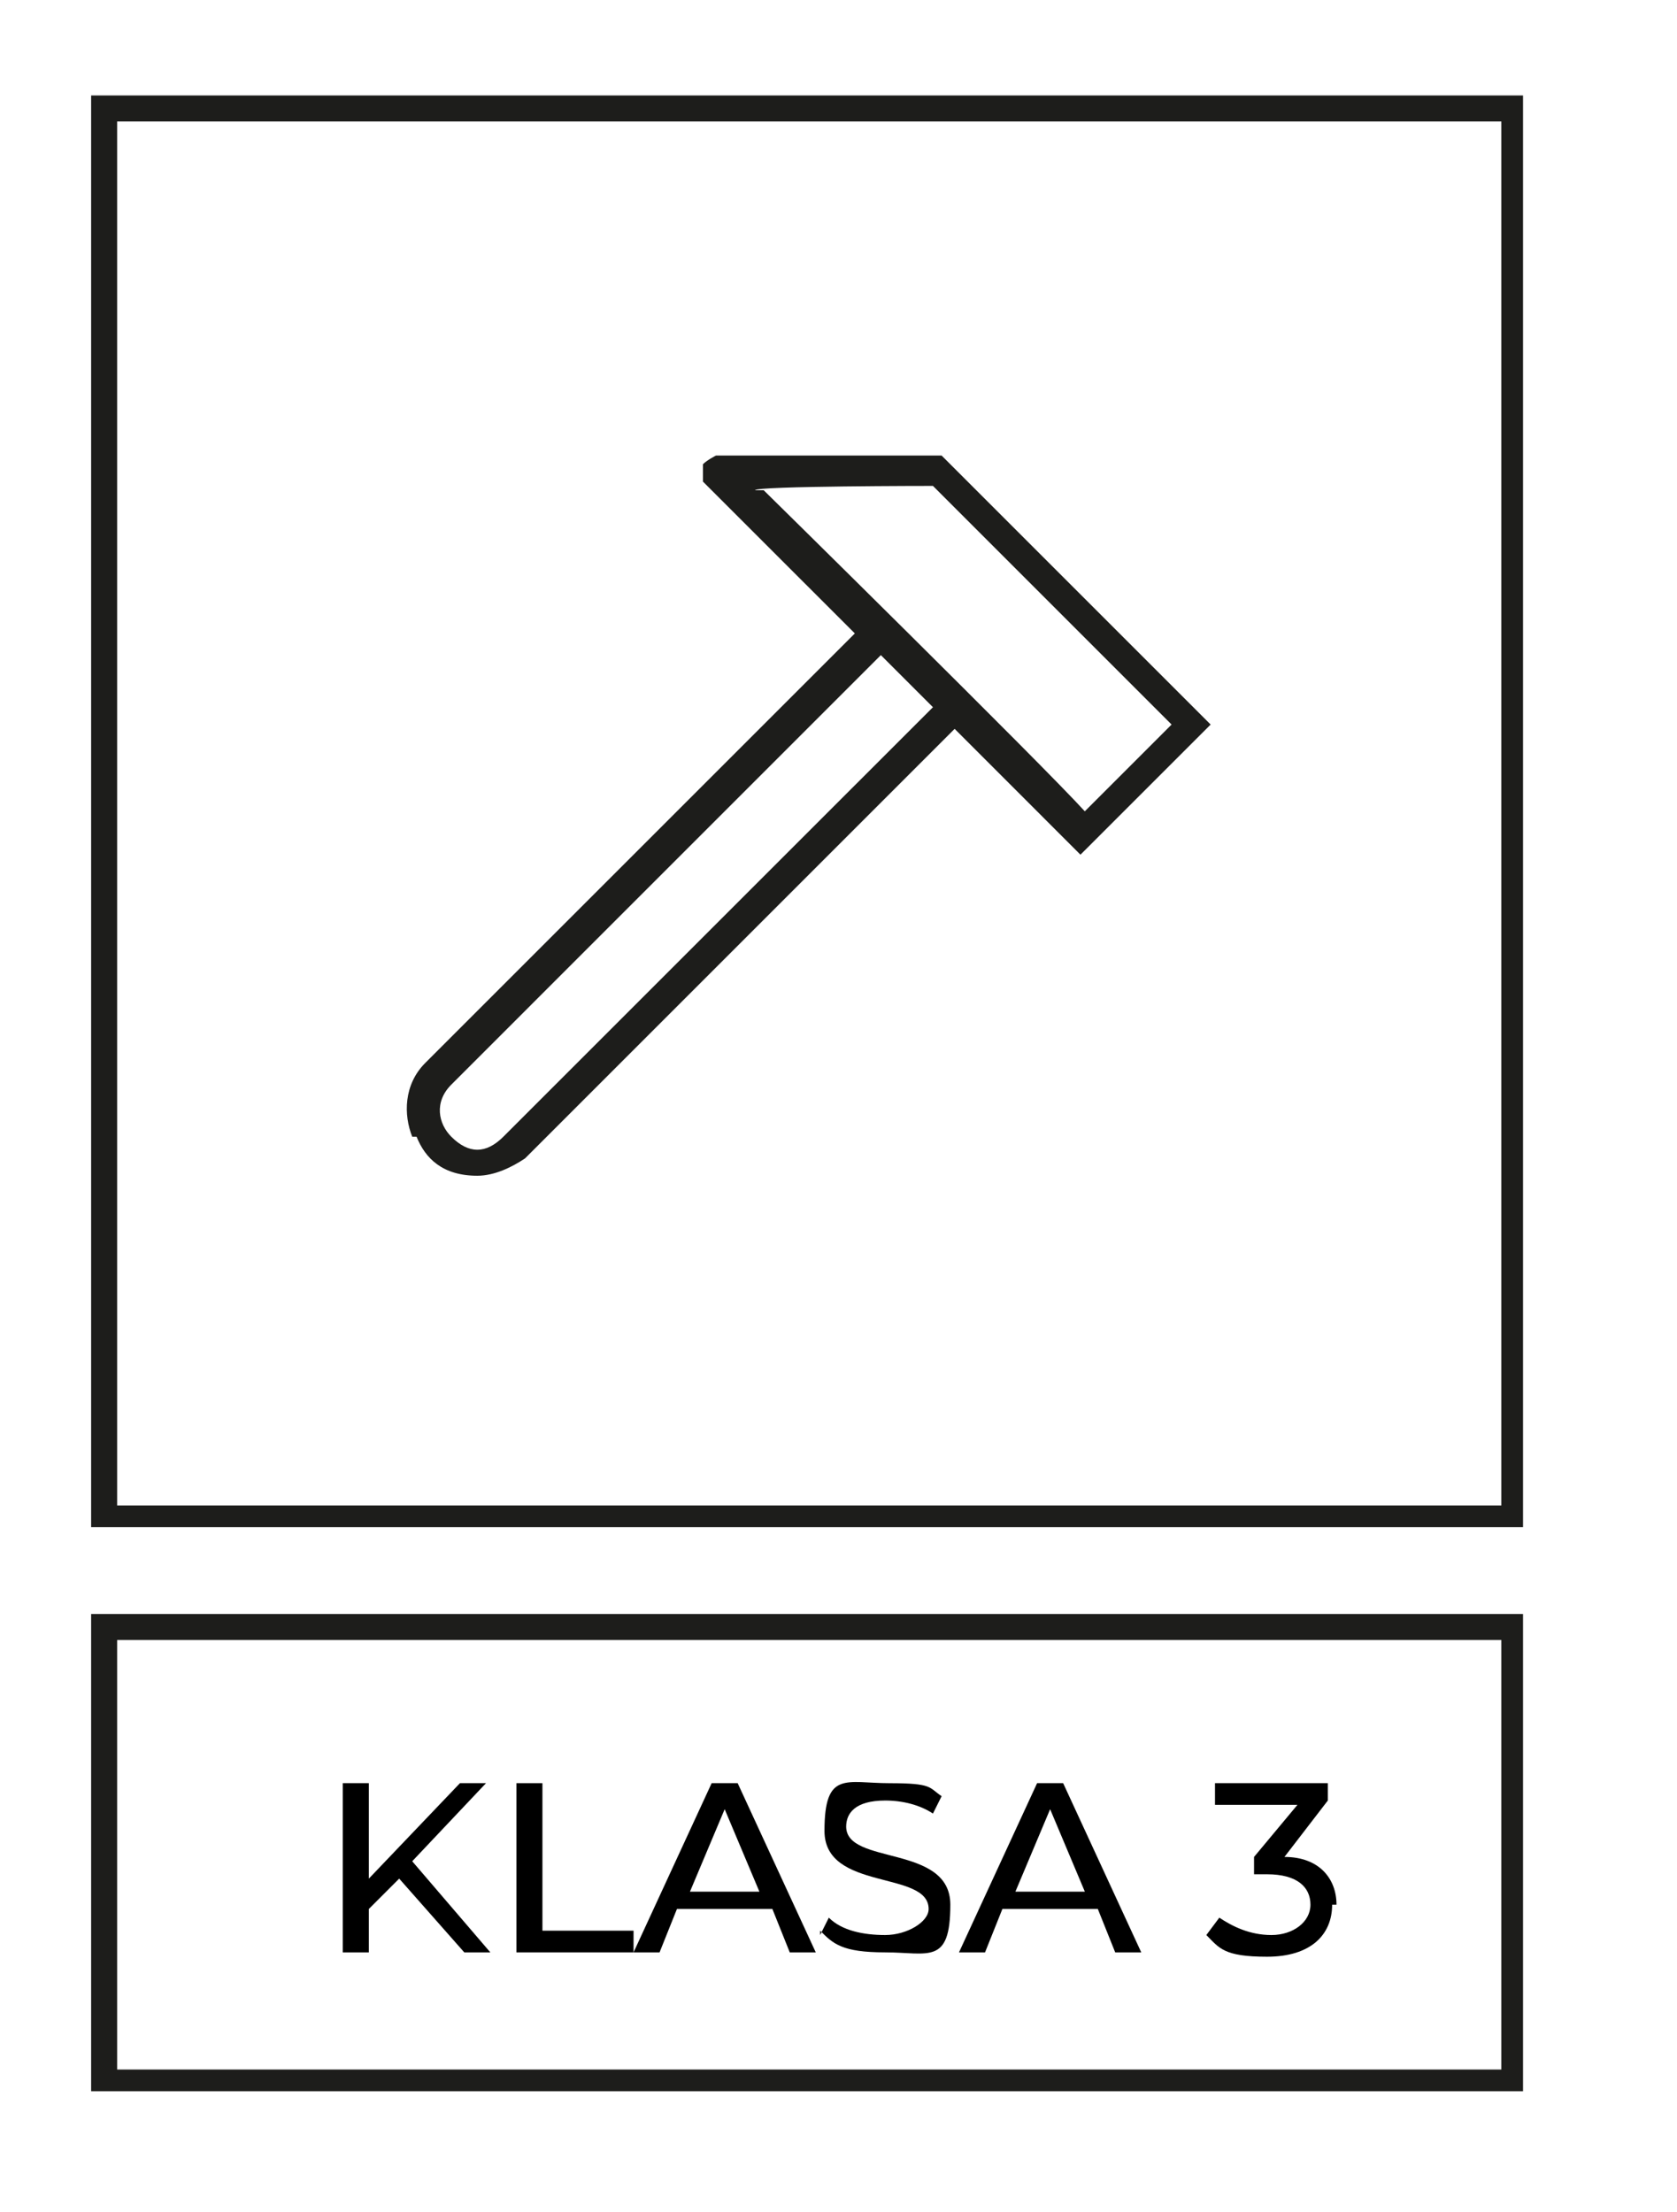 <svg width="47" height="62" viewBox="0 0 47 62" fill="none" xmlns="http://www.w3.org/2000/svg">
<path d="M3.283 42.199H42.077V3.405H3.283V42.199ZM2.554 2.676H42.685V42.807H2.554V2.676Z" fill="#1D1D1B"/>
<path d="M3.283 58.009H42.077V45.969H3.283V58.009ZM2.554 45.24H42.685V58.617H2.554V45.24Z" fill="#1D1D1B"/>
<mask id="mask0_5831_549" style="mask-type:luminance" maskUnits="userSpaceOnUse" x="2" y="2" width="41" height="41">
<path d="M42.685 2.676H2.554V42.807H42.685V2.676Z" fill="white"/>
</mask>
<g mask="url(#mask0_5831_549)">
<path d="M11.675 31.862C11.918 32.47 12.405 32.956 13.377 32.956C13.864 32.956 14.35 32.713 14.715 32.47L26.755 20.43L30.281 23.957L33.93 20.309L26.39 12.769H20.066C20.066 12.769 19.823 12.891 19.701 13.012C19.701 13.134 19.701 13.377 19.701 13.499L23.958 17.755L11.918 29.795C11.31 30.403 11.31 31.254 11.553 31.862M21.282 13.742H21.161C21.161 13.62 26.147 13.62 26.147 13.62L32.835 20.309L30.403 22.741C29.187 21.403 21.404 13.742 21.404 13.742M12.648 30.403L24.687 18.363L26.147 19.823L14.107 31.862C13.864 32.105 13.621 32.227 13.377 32.227C13.134 32.227 12.891 32.105 12.648 31.862C12.283 31.497 12.161 30.889 12.648 30.403Z" fill="#1D1D1B"/>
</g>
<path d="M11.188 52.658L10.337 53.509V54.725H9.607V49.982H10.337V52.658L12.891 49.982H13.621L11.553 52.171L13.742 54.725H13.012L11.188 52.658Z" fill="black"/>
<path d="M14.473 49.982H15.202V54.117H17.756V54.725H14.473V49.982Z" fill="black"/>
<path d="M21.526 53.509H18.972L18.485 54.725H17.756L19.945 49.982H20.674L22.863 54.725H22.134L21.647 53.509H21.526ZM21.283 53.023L20.31 50.712L19.337 53.023H21.404H21.283Z" fill="black"/>
<path d="M22.985 54.239L23.229 53.752C23.593 54.117 24.201 54.239 24.809 54.239C25.418 54.239 26.026 53.874 26.026 53.509C26.026 52.415 23.107 53.023 23.107 51.32C23.107 49.618 23.715 49.983 24.931 49.983C26.147 49.983 26.026 50.104 26.39 50.347L26.147 50.834C25.782 50.591 25.296 50.469 24.809 50.469C23.958 50.469 23.715 50.834 23.715 51.199C23.715 52.293 26.634 51.685 26.634 53.388C26.634 55.09 26.026 54.725 24.809 54.725C23.593 54.725 23.35 54.482 22.985 54.117V54.239Z" fill="black"/>
<path d="M30.647 53.509H28.093L27.607 54.725H26.877L29.066 49.982H29.796L31.985 54.725H31.255L30.768 53.509H30.647ZM30.404 53.023L29.431 50.712L28.458 53.023H30.525H30.404Z" fill="black"/>
<path d="M37.335 53.388C37.335 54.239 36.727 54.847 35.511 54.847C34.295 54.847 34.173 54.604 33.809 54.239L34.173 53.752C34.538 53.996 35.025 54.239 35.633 54.239C36.241 54.239 36.727 53.874 36.727 53.388C36.727 52.901 36.362 52.536 35.511 52.536H35.146V52.05L36.362 50.59H34.052V49.982H37.214V50.469L35.998 52.05C36.971 52.05 37.457 52.658 37.457 53.388H37.335Z" fill="black"/>
</svg>
